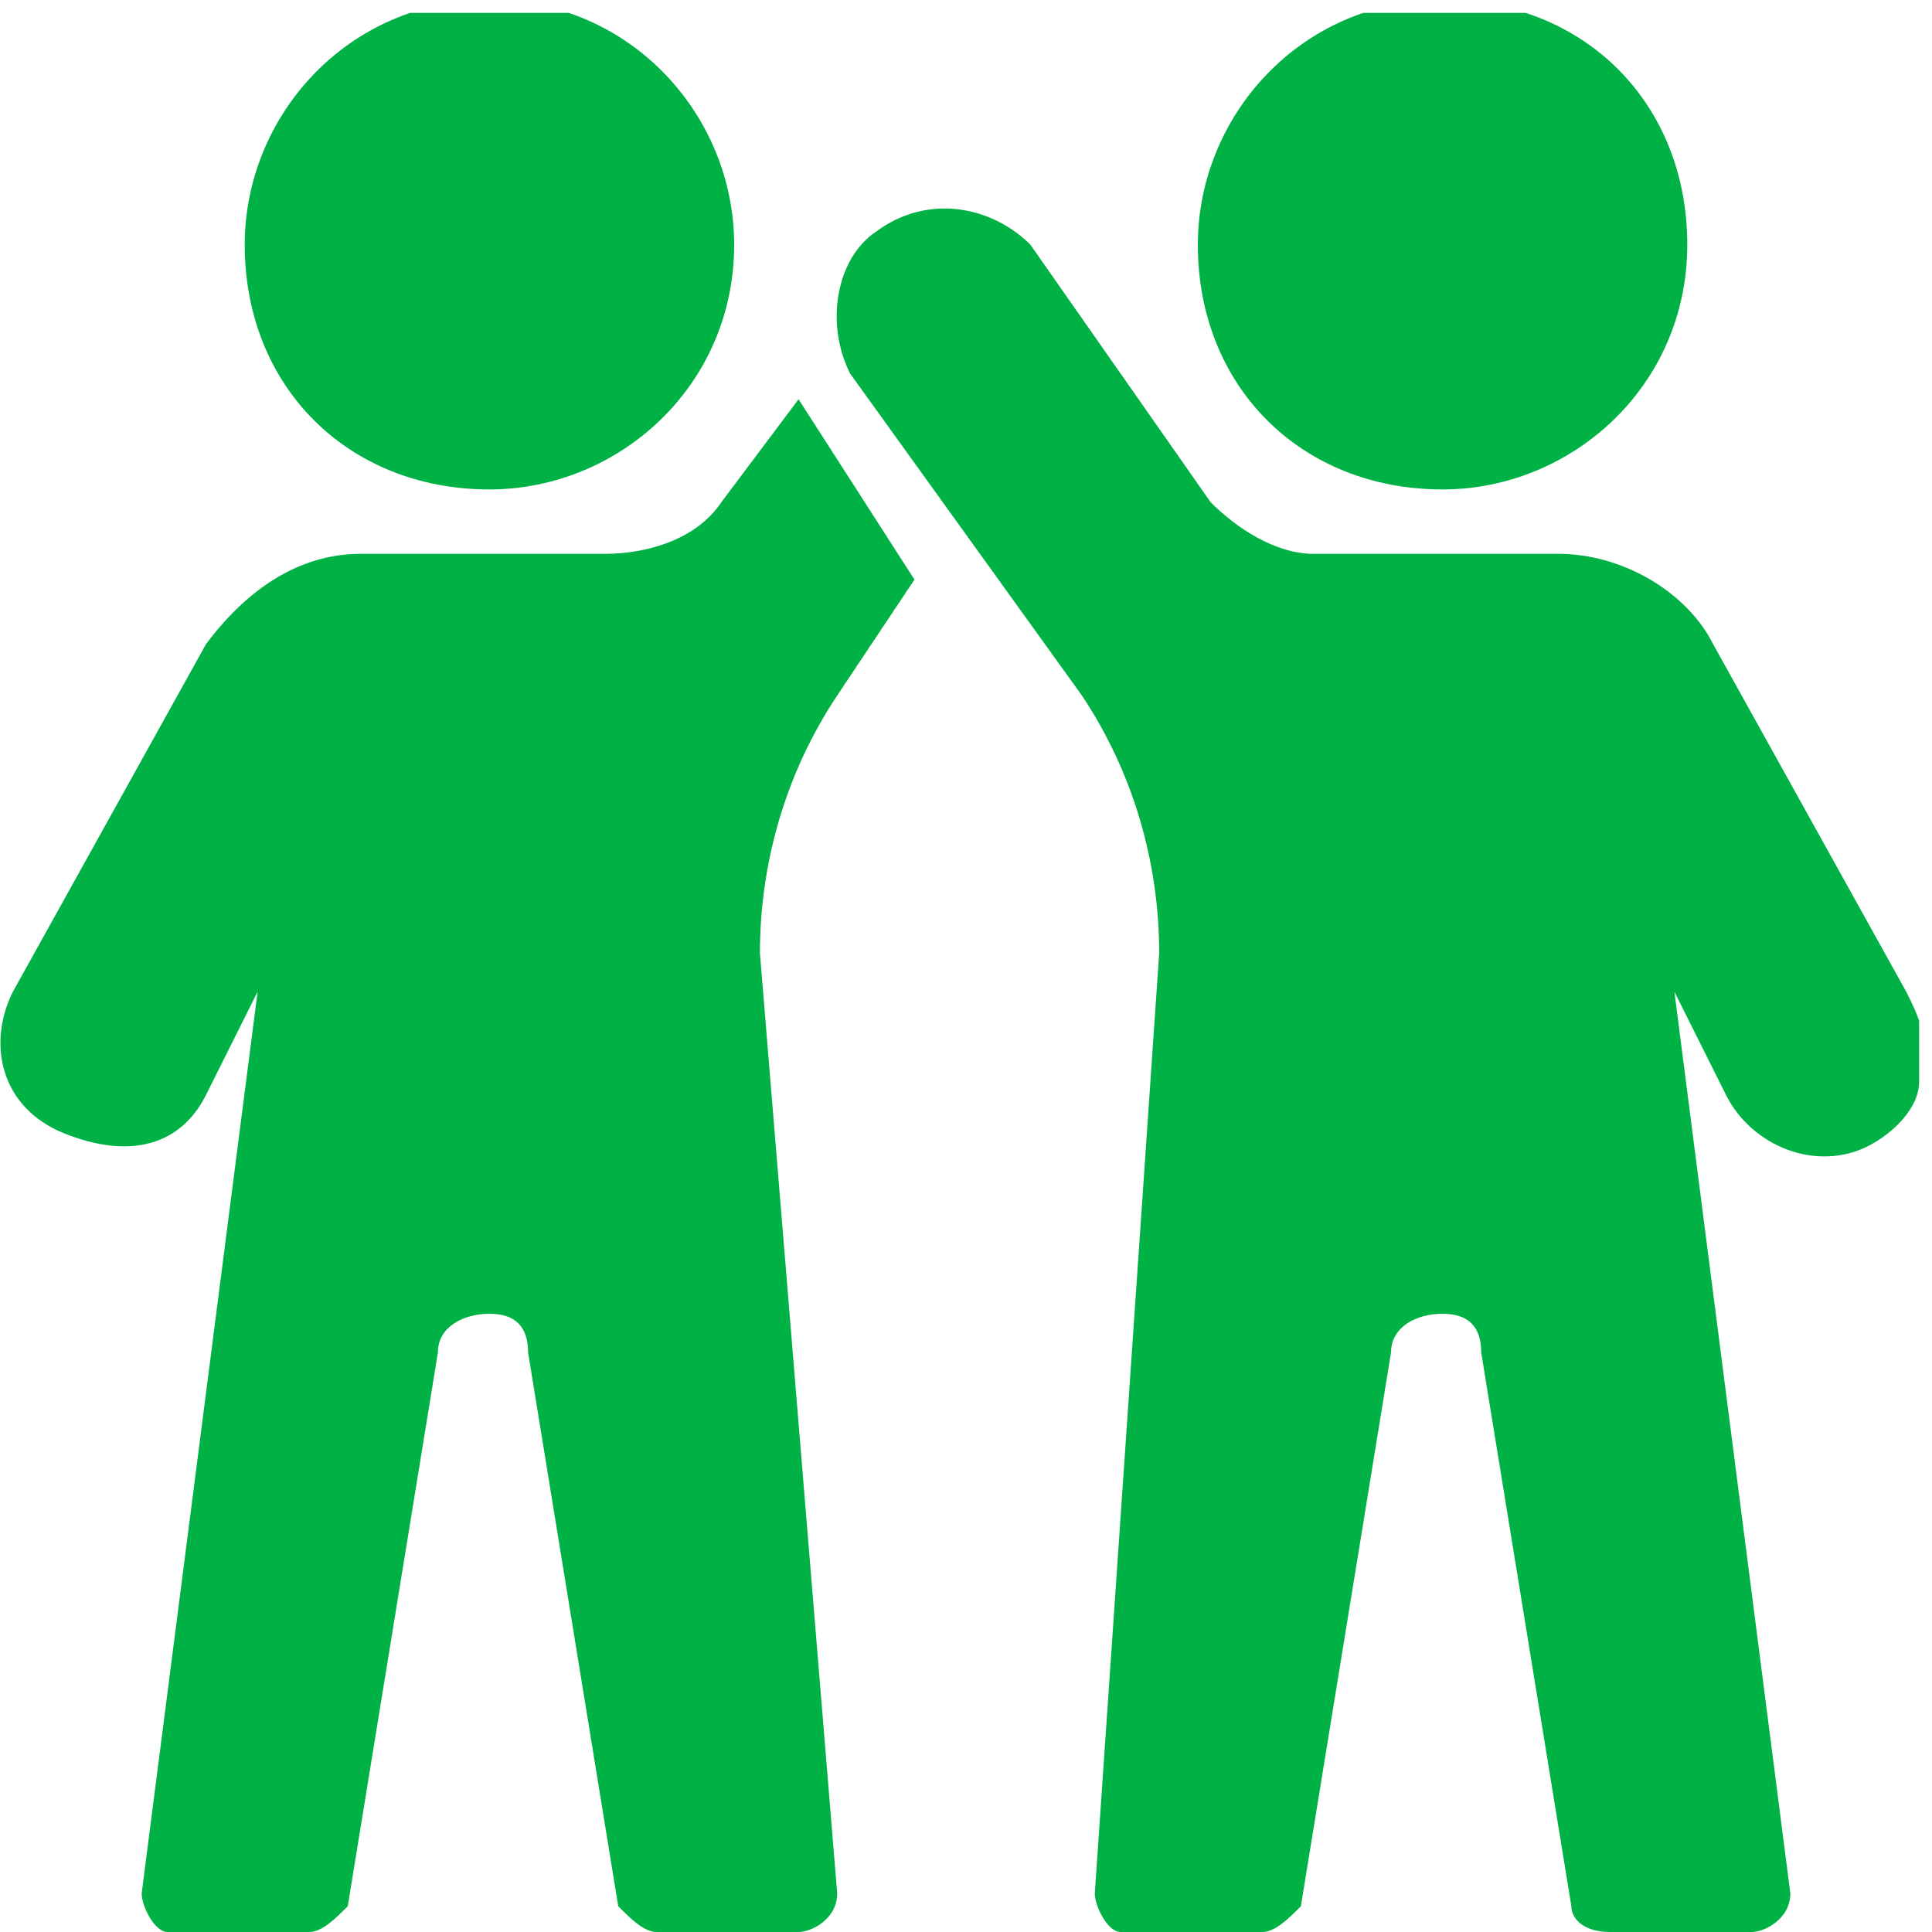 <?xml version="1.0" encoding="UTF-8"?>
<!-- Generator: Adobe Illustrator 26.5.0, SVG Export Plug-In . SVG Version: 6.00 Build 0)  -->
<svg xmlns="http://www.w3.org/2000/svg" xmlns:xlink="http://www.w3.org/1999/xlink" version="1.1" id="Layer_1" x="0px" y="0px" viewBox="0 0 15 15" style="enable-background:new 0 0 15 15;" xml:space="preserve">
<style type="text/css">
	.st0{clip-path:url(#SVGID_00000151533588753715836790000009003291862362253469_);}
	.st1{fill:#00B145;}
</style>
<g id="Group_1841" transform="translate(0 0)">
	<g>
		<defs>
			<rect id="SVGID_1_" y="0.1" width="14.9" height="14.9"></rect>
		</defs>
		<clipPath id="SVGID_00000046331028209038962950000001744687616076709550_">
			<use xlink:href="#SVGID_1_" style="overflow:visible;"></use>
		</clipPath>
		
			<g id="Group_1840" transform="translate(0 0)" style="clip-path:url(#SVGID_00000046331028209038962950000001744687616076709550_);">
			<path id="Path_4535" class="st1" d="M3.8,3.8c1,0,1.9-0.8,1.9-1.9c0-1-0.8-1.9-1.9-1.9S1.9,0.9,1.9,1.9c0,0,0,0,0,0     C1.9,3,2.7,3.8,3.8,3.8"></path>
			<path id="Path_4536" class="st1" d="M11.2,3.8c1,0,1.9-0.8,1.9-1.9s-0.8-1.9-1.9-1.9S9.3,0.9,9.3,1.9C9.3,3,10.1,3.8,11.2,3.8"></path>
			<path id="Path_4537" class="st1" d="M14.8,7.7L13.3,5c-0.2-0.4-0.7-0.7-1.2-0.7h-1.9c-0.3,0-0.6-0.2-0.8-0.4l-1.4-2     C7.7,1.6,7.2,1.5,6.8,1.8C6.5,2,6.4,2.5,6.6,2.9l1.8,2.5C8.8,6,9,6.7,9,7.4l-0.5,7.3c0,0.1,0.1,0.3,0.2,0.3c0,0,0,0,0,0h1.1     c0.1,0,0.2-0.1,0.3-0.2l0.7-4.3c0-0.2,0.2-0.3,0.4-0.3c0.2,0,0.3,0.1,0.3,0.3l0.7,4.3c0,0.1,0.1,0.2,0.3,0.2h1.1     c0.1,0,0.3-0.1,0.3-0.3c0,0,0,0,0,0l-0.9-7l0.4,0.8c0.2,0.4,0.7,0.6,1.1,0.4c0.2-0.1,0.4-0.3,0.4-0.5C15,8.1,14.9,7.9,14.8,7.7"></path>
			<path id="Path_4538" class="st1" d="M6.2,3.1L5.6,3.9C5.4,4.2,5,4.3,4.7,4.3H2.8C2.3,4.3,1.9,4.6,1.6,5L0.1,7.7     C-0.1,8.1,0,8.6,0.5,8.8s0.9,0.1,1.1-0.3L2,7.7l-0.9,7c0,0.1,0.1,0.3,0.2,0.3c0,0,0,0,0,0h1.1c0.1,0,0.2-0.1,0.3-0.2l0.7-4.3     c0-0.2,0.2-0.3,0.4-0.3c0.2,0,0.3,0.1,0.3,0.3l0.7,4.3C4.9,14.9,5,15,5.1,15h1.1c0.1,0,0.3-0.1,0.3-0.3c0,0,0,0,0,0L5.9,7.4     c0-0.7,0.2-1.4,0.6-2l0.6-0.9L6.2,3.1C6.2,3.2,6.2,3.1,6.2,3.1"></path>
		</g>
	</g>
</g>
</svg>
